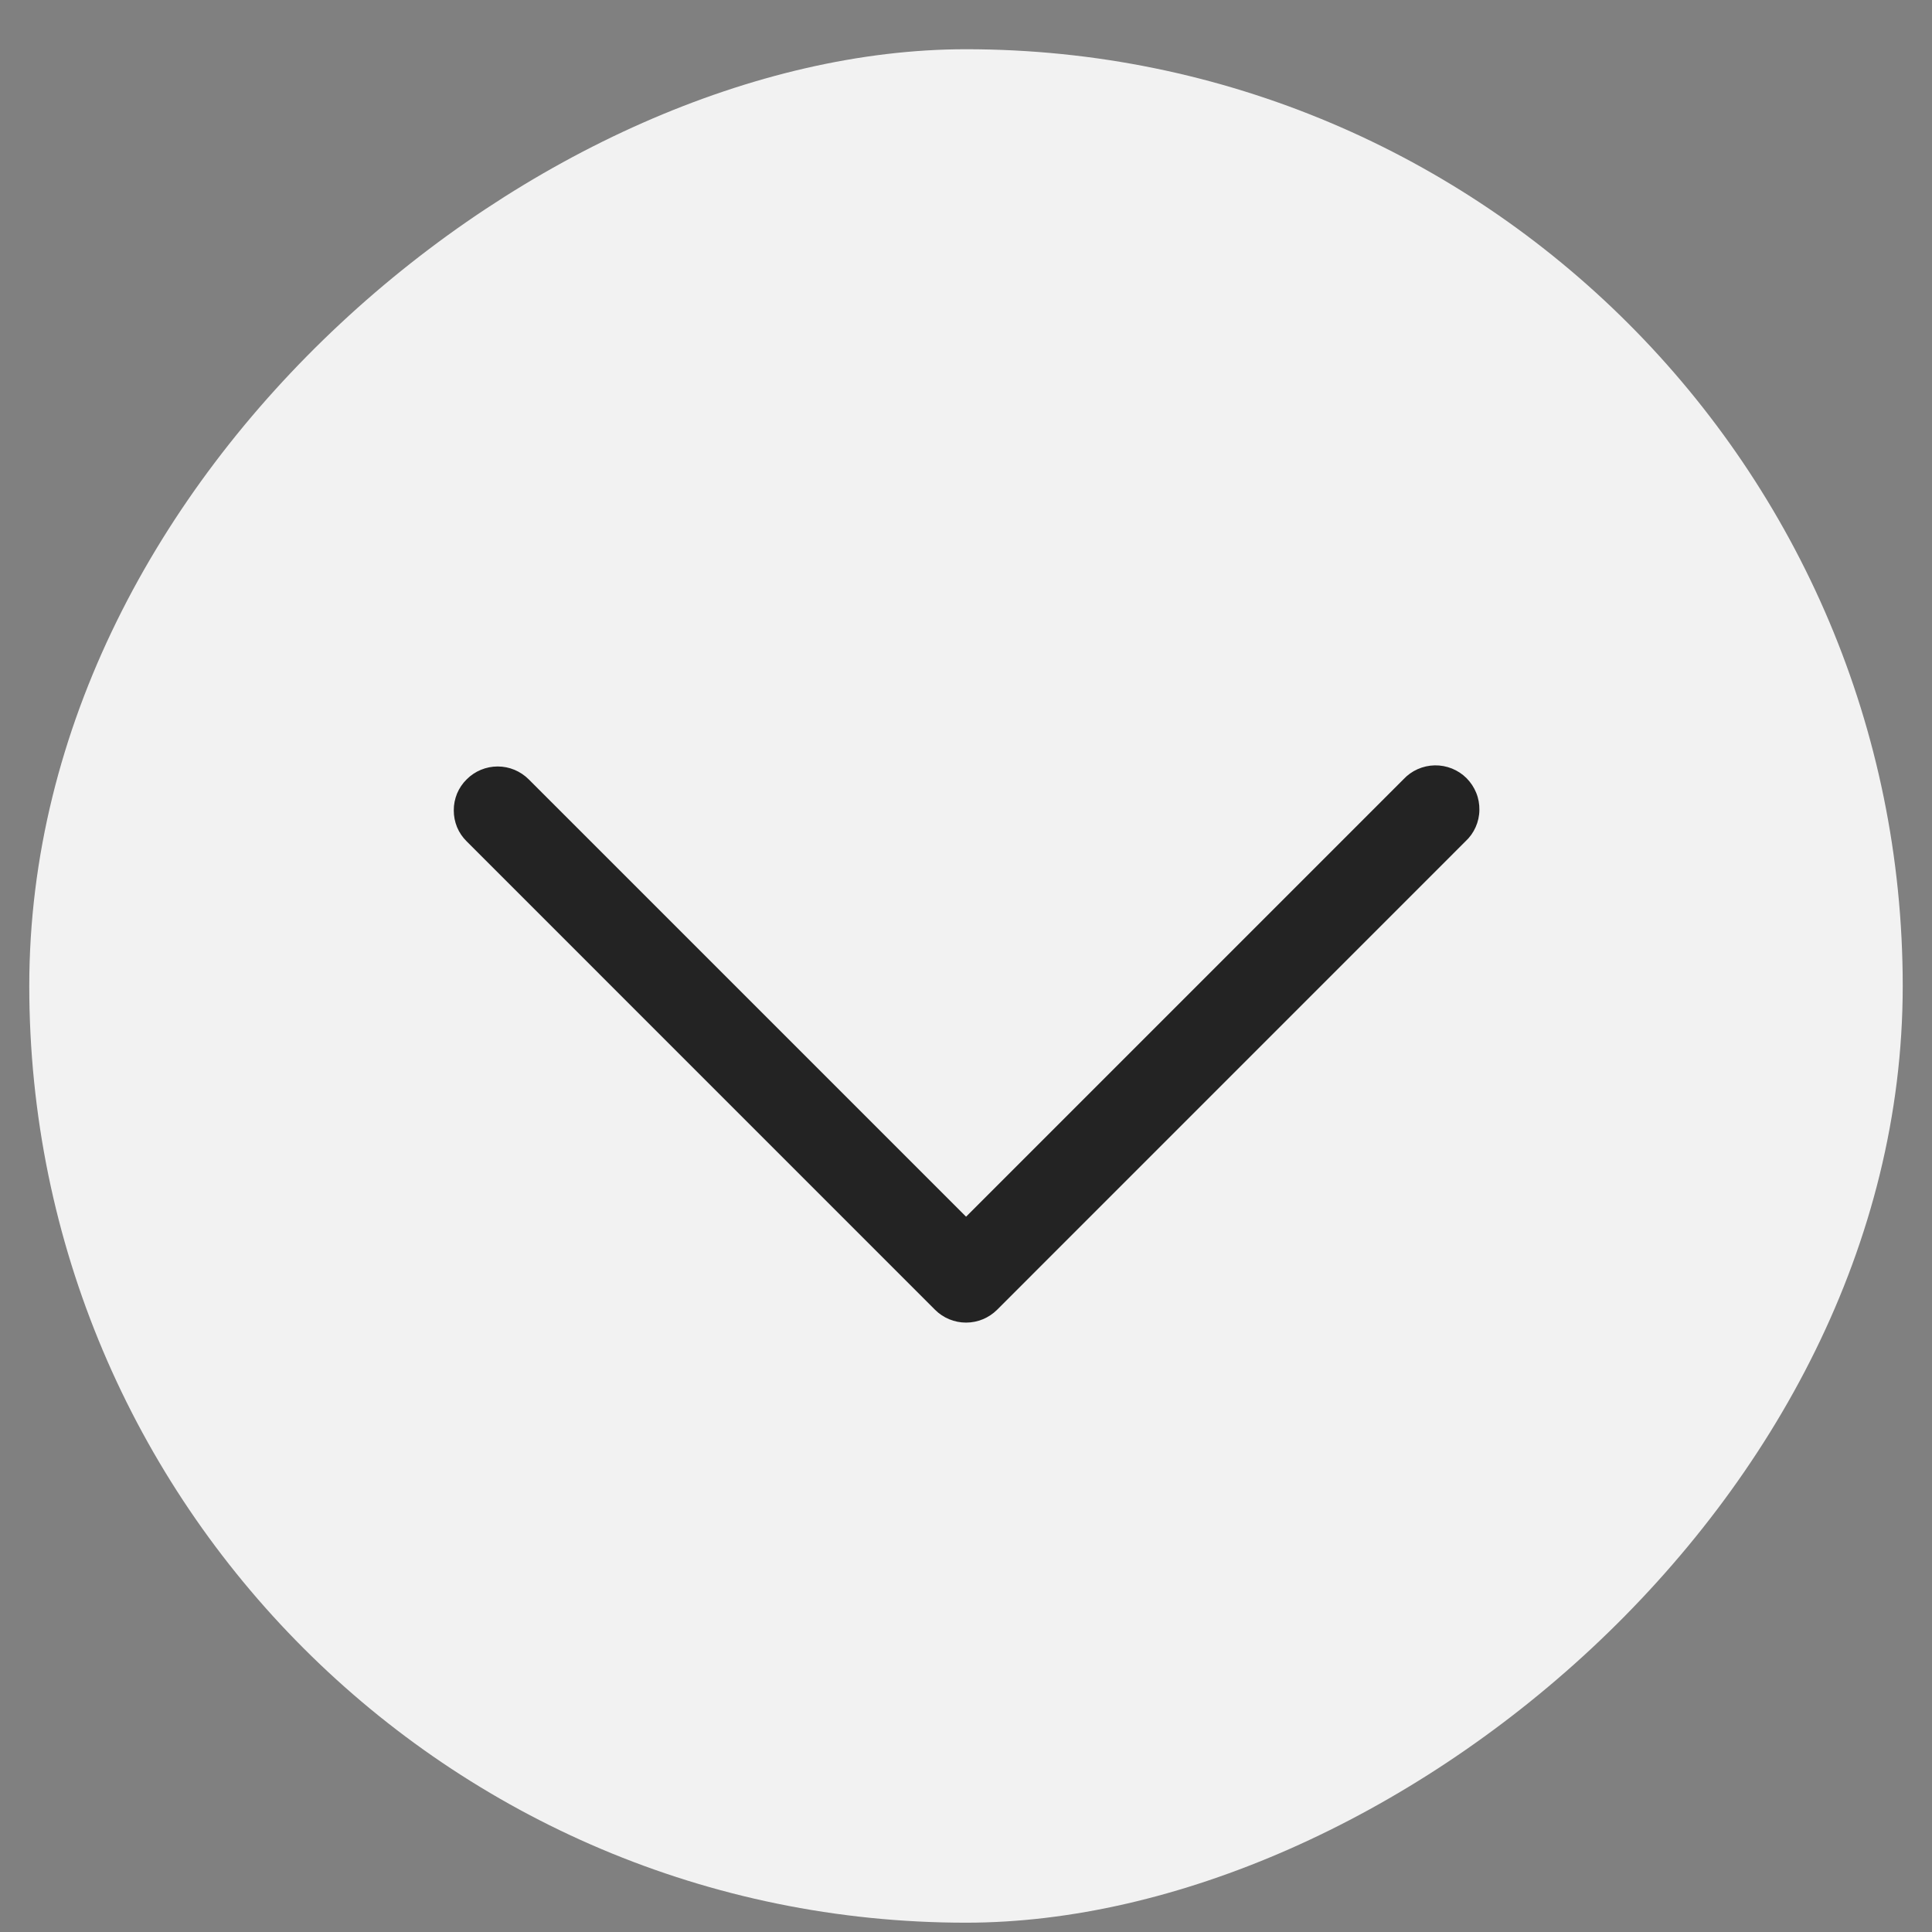 <svg width="33" height="33" viewBox="0 0 33 33" fill="none" xmlns="http://www.w3.org/2000/svg">
<rect x="0" y="0" width="33" height="33" fill="#808080" stroke="none"/>
<rect x="32.5" y="0.841" width="32" height="32" rx="16" transform="rotate(90 32.5 0.841)" fill="#F2F2F2"/>
<path d="M7.751 13.841C7.75 13.743 7.77 13.645 7.807 13.554C7.845 13.463 7.901 13.381 7.971 13.312C8.111 13.171 8.302 13.092 8.501 13.092C8.7 13.092 8.89 13.171 9.031 13.312L16.501 20.782L23.971 13.312C24.04 13.238 24.122 13.179 24.214 13.138C24.306 13.097 24.406 13.075 24.506 13.073C24.607 13.071 24.707 13.09 24.8 13.127C24.894 13.165 24.979 13.221 25.05 13.292C25.121 13.364 25.177 13.448 25.215 13.542C25.253 13.635 25.271 13.735 25.269 13.836C25.268 13.937 25.246 14.036 25.205 14.128C25.164 14.22 25.105 14.303 25.031 14.371L17.031 22.372C16.89 22.512 16.7 22.591 16.501 22.591C16.302 22.591 16.111 22.512 15.971 22.372L7.971 14.371C7.901 14.302 7.845 14.22 7.807 14.129C7.77 14.038 7.75 13.94 7.751 13.841Z" fill="#232323"/>
</svg>
